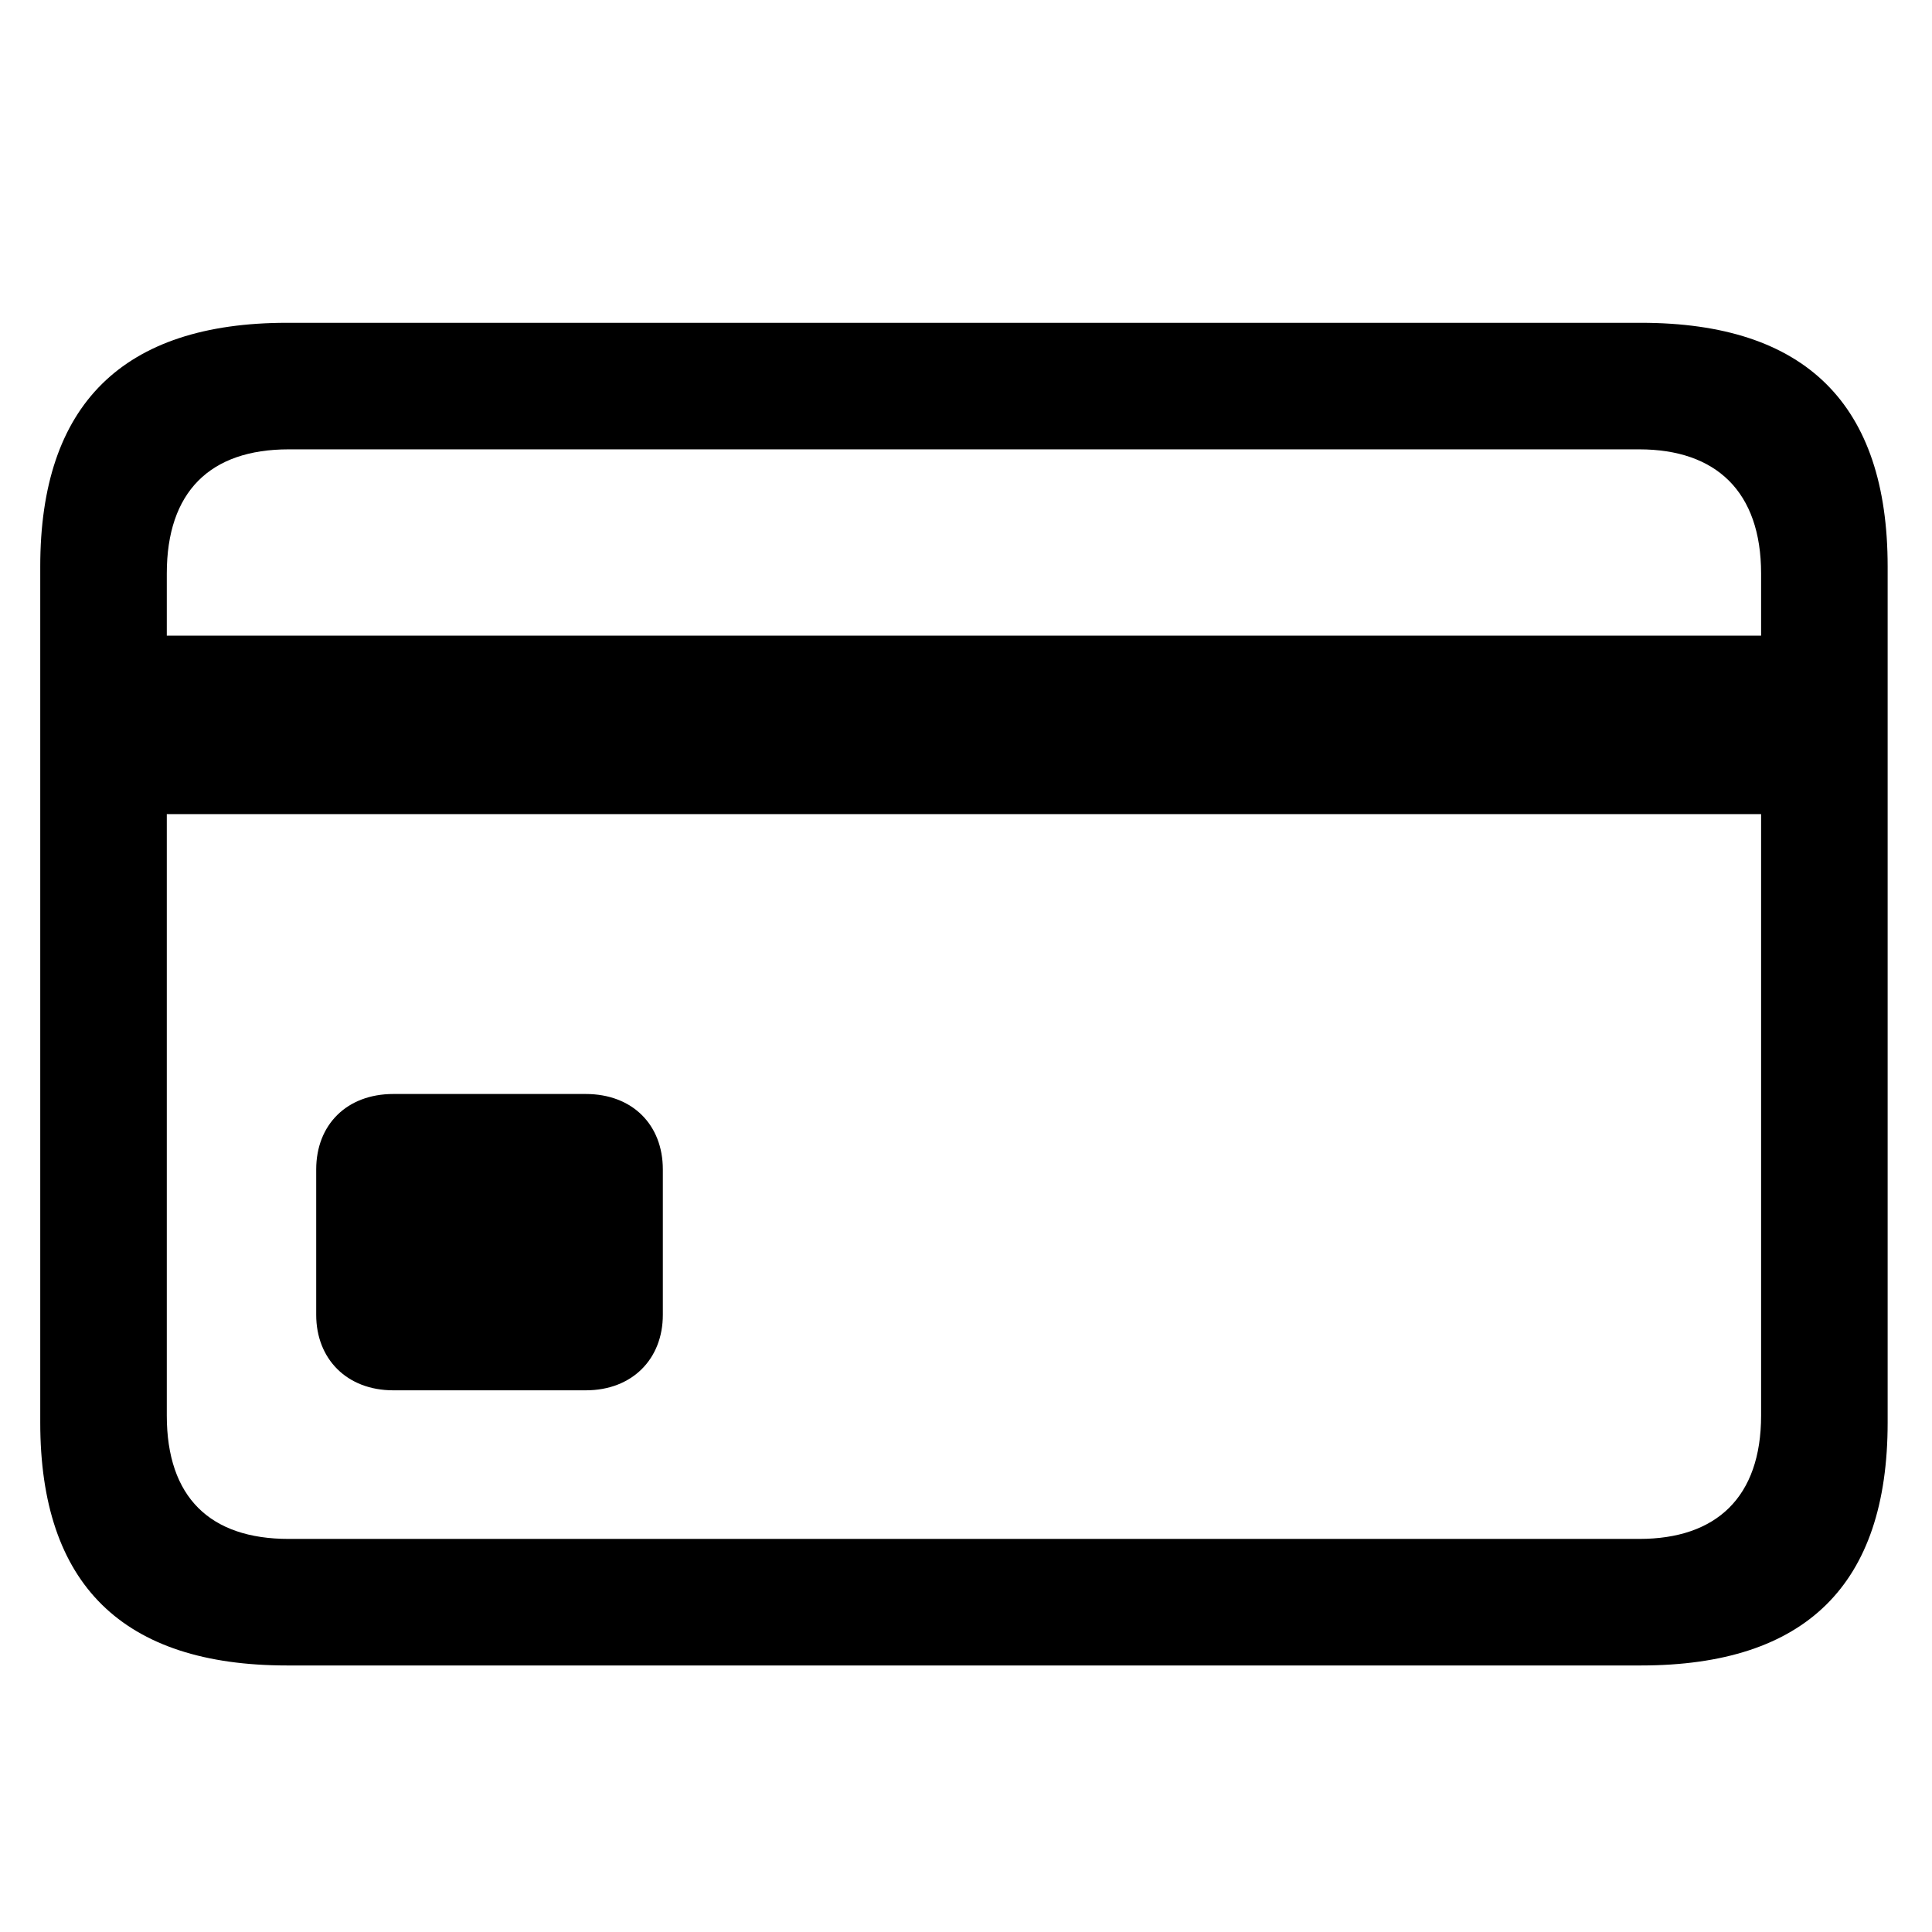 <svg width="24" height="24" viewBox="0 0 24 24" fill="none" xmlns="http://www.w3.org/2000/svg">
<path d="M4.885 17.271H7.277C7.854 17.271 8.234 16.881 8.234 16.334V14.527C8.234 13.971 7.854 13.59 7.277 13.59H4.885C4.309 13.59 3.928 13.971 3.928 14.527V16.334C3.928 16.881 4.309 17.271 4.885 17.271ZM1.291 10.113H22.668V7.896H1.291V10.113ZM3.566 20.689H20.383C22.434 20.689 23.449 19.684 23.449 17.672V7.037C23.449 5.025 22.434 4.01 20.383 4.01H3.566C1.525 4.01 0.5 5.025 0.5 7.037V17.672C0.5 19.684 1.525 20.689 3.566 20.689ZM3.586 19.117C2.609 19.117 2.072 18.6 2.072 17.584V7.125C2.072 6.109 2.609 5.582 3.586 5.582H20.363C21.32 5.582 21.877 6.109 21.877 7.125V17.584C21.877 18.6 21.32 19.117 20.363 19.117H3.586Z" fill="black"/>
</svg>
